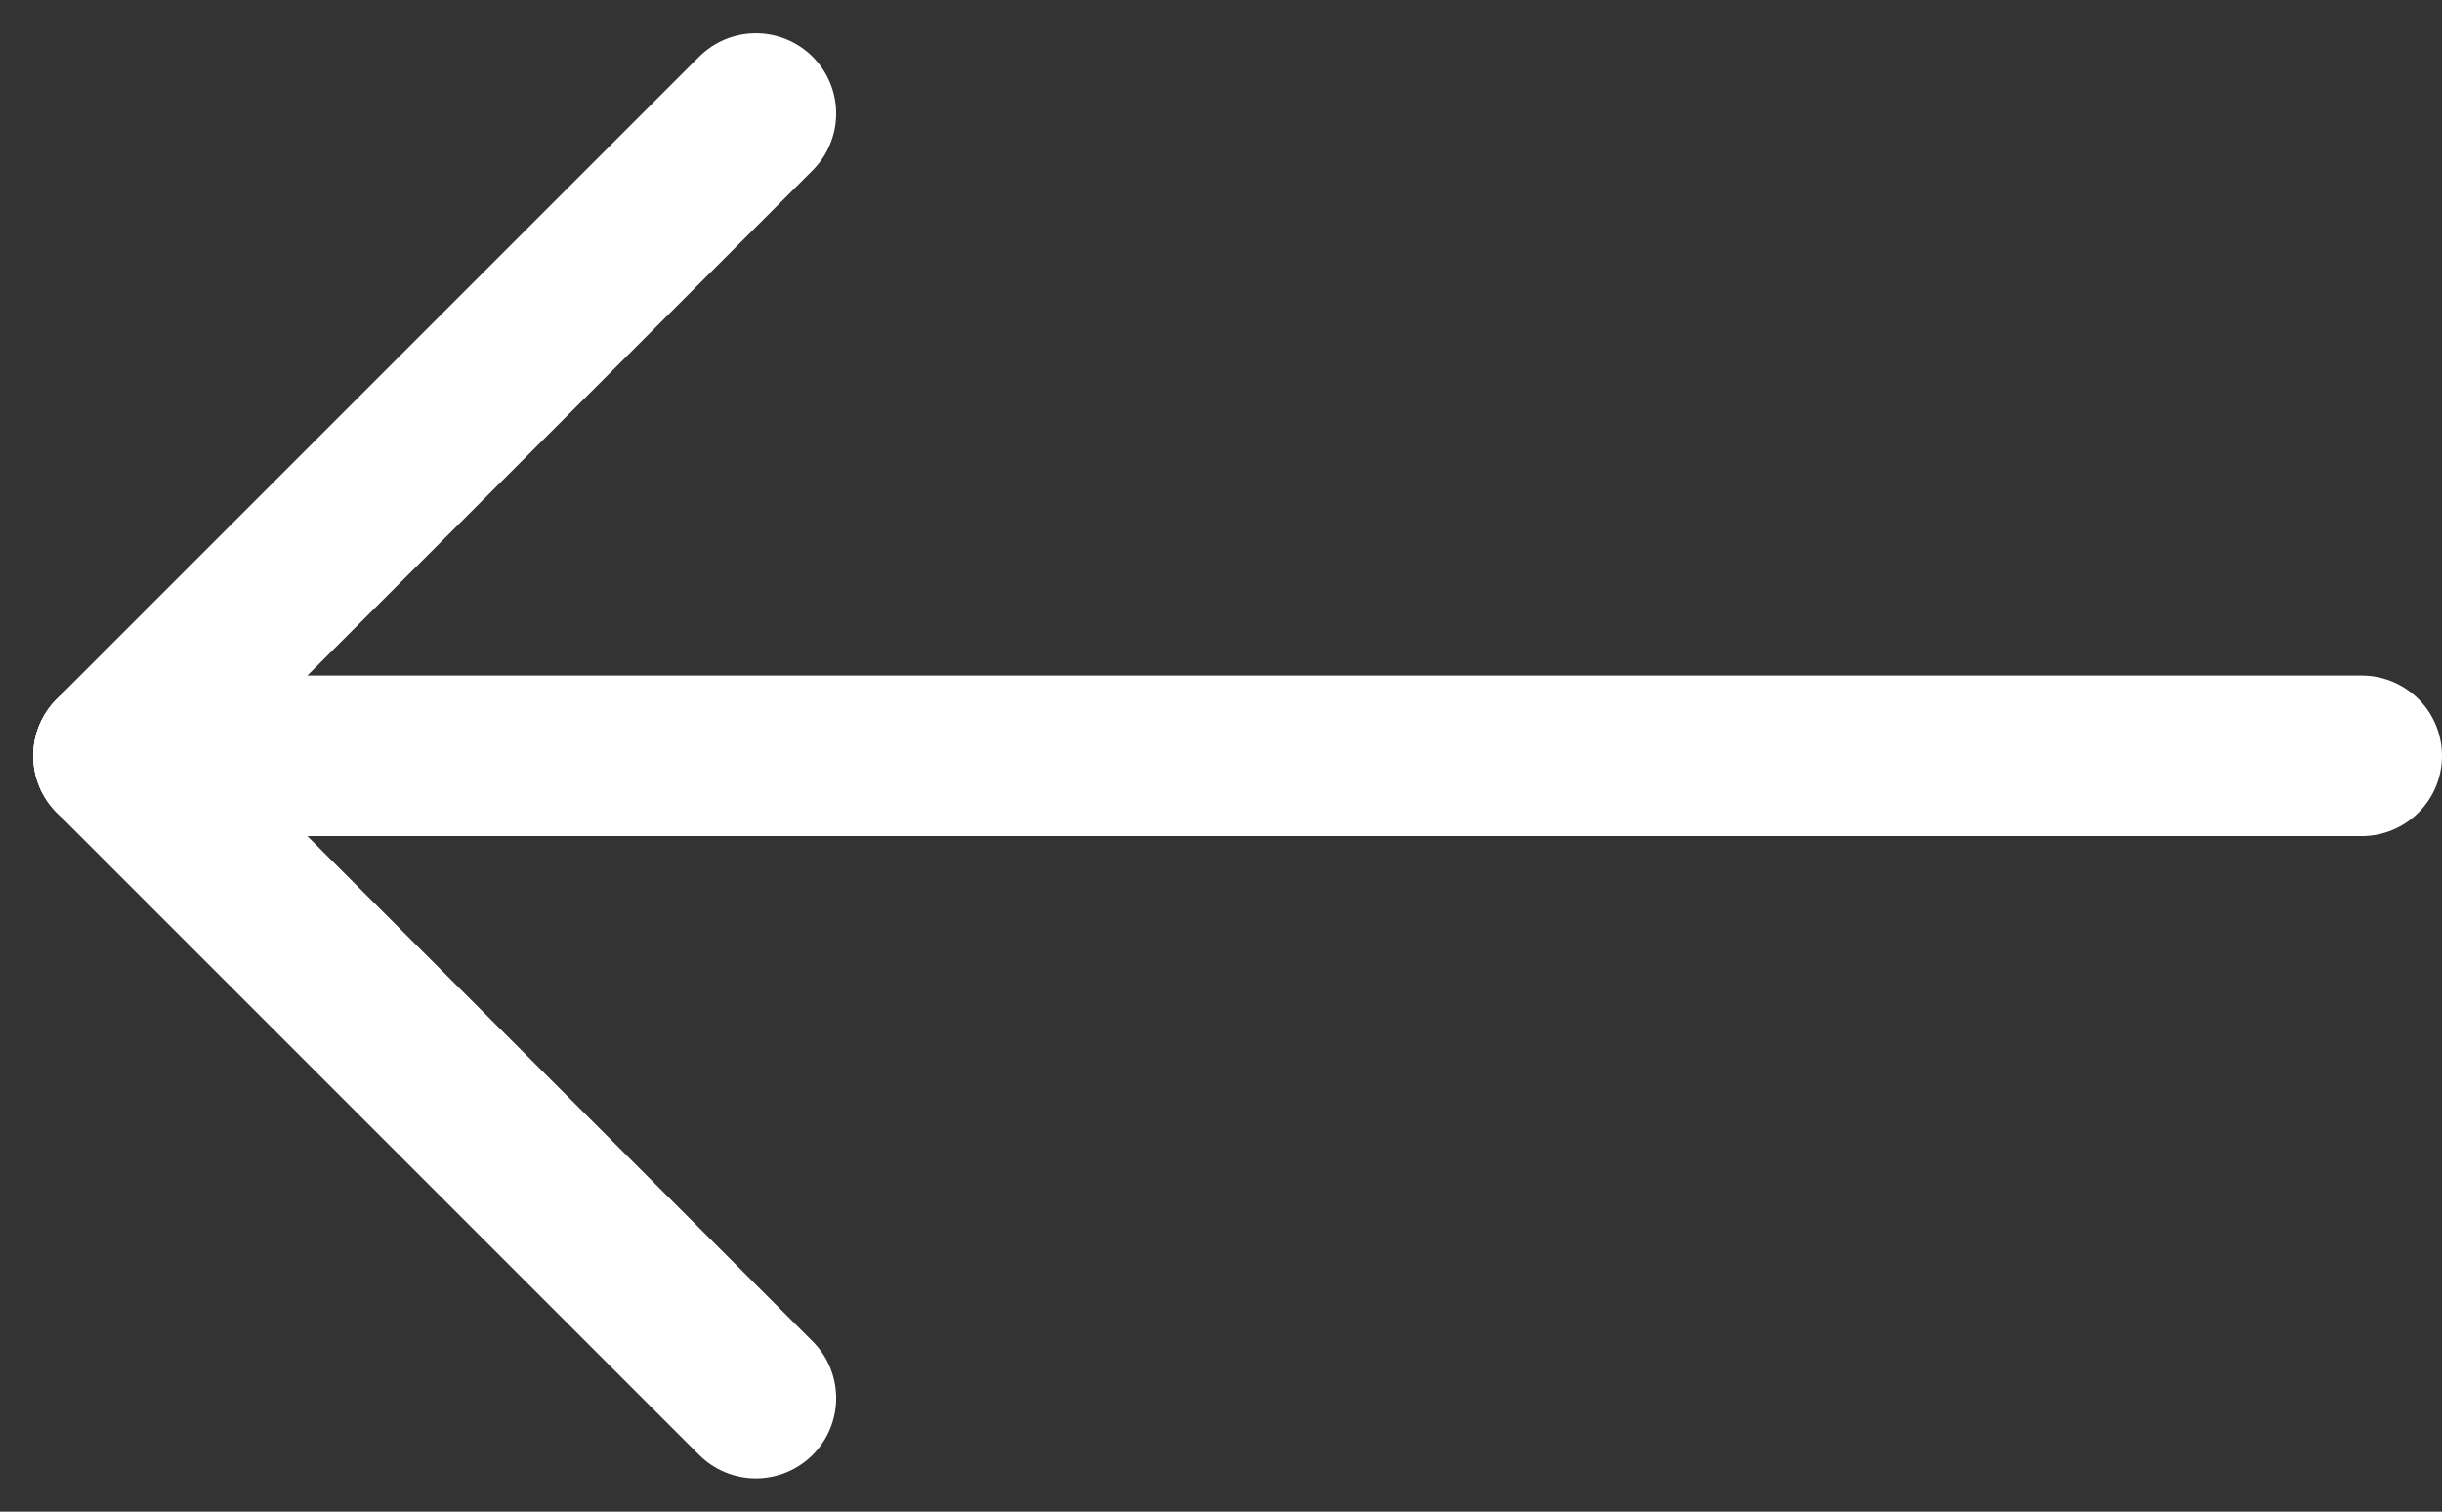 <svg xmlns="http://www.w3.org/2000/svg" width="15.207" height="9.414" viewBox="0 0 15.207 9.414">
  <rect x="0" y="0" width="15.207" height="9.414" fill="#333333" stroke="none"/>
  <g id="Group_269" data-name="Group 269" transform="translate(19.707 0.707)">
    <line id="Line_20" data-name="Line 20" x1="14" transform="translate(-19 4)" fill="none" stroke="#fff" stroke-linecap="round" stroke-linejoin="round" stroke-width="1"/>
    <line id="Line_21" data-name="Line 21" x1="4" y1="4" transform="translate(-19 4)" fill="none" stroke="#fff" stroke-linecap="round" stroke-linejoin="round" stroke-width="1"/>
    <line id="Line_22" data-name="Line 22" x1="4" y2="4" transform="translate(-19)" fill="none" stroke="#fff" stroke-linecap="round" stroke-linejoin="round" stroke-width="1"/>
  </g>
</svg>
